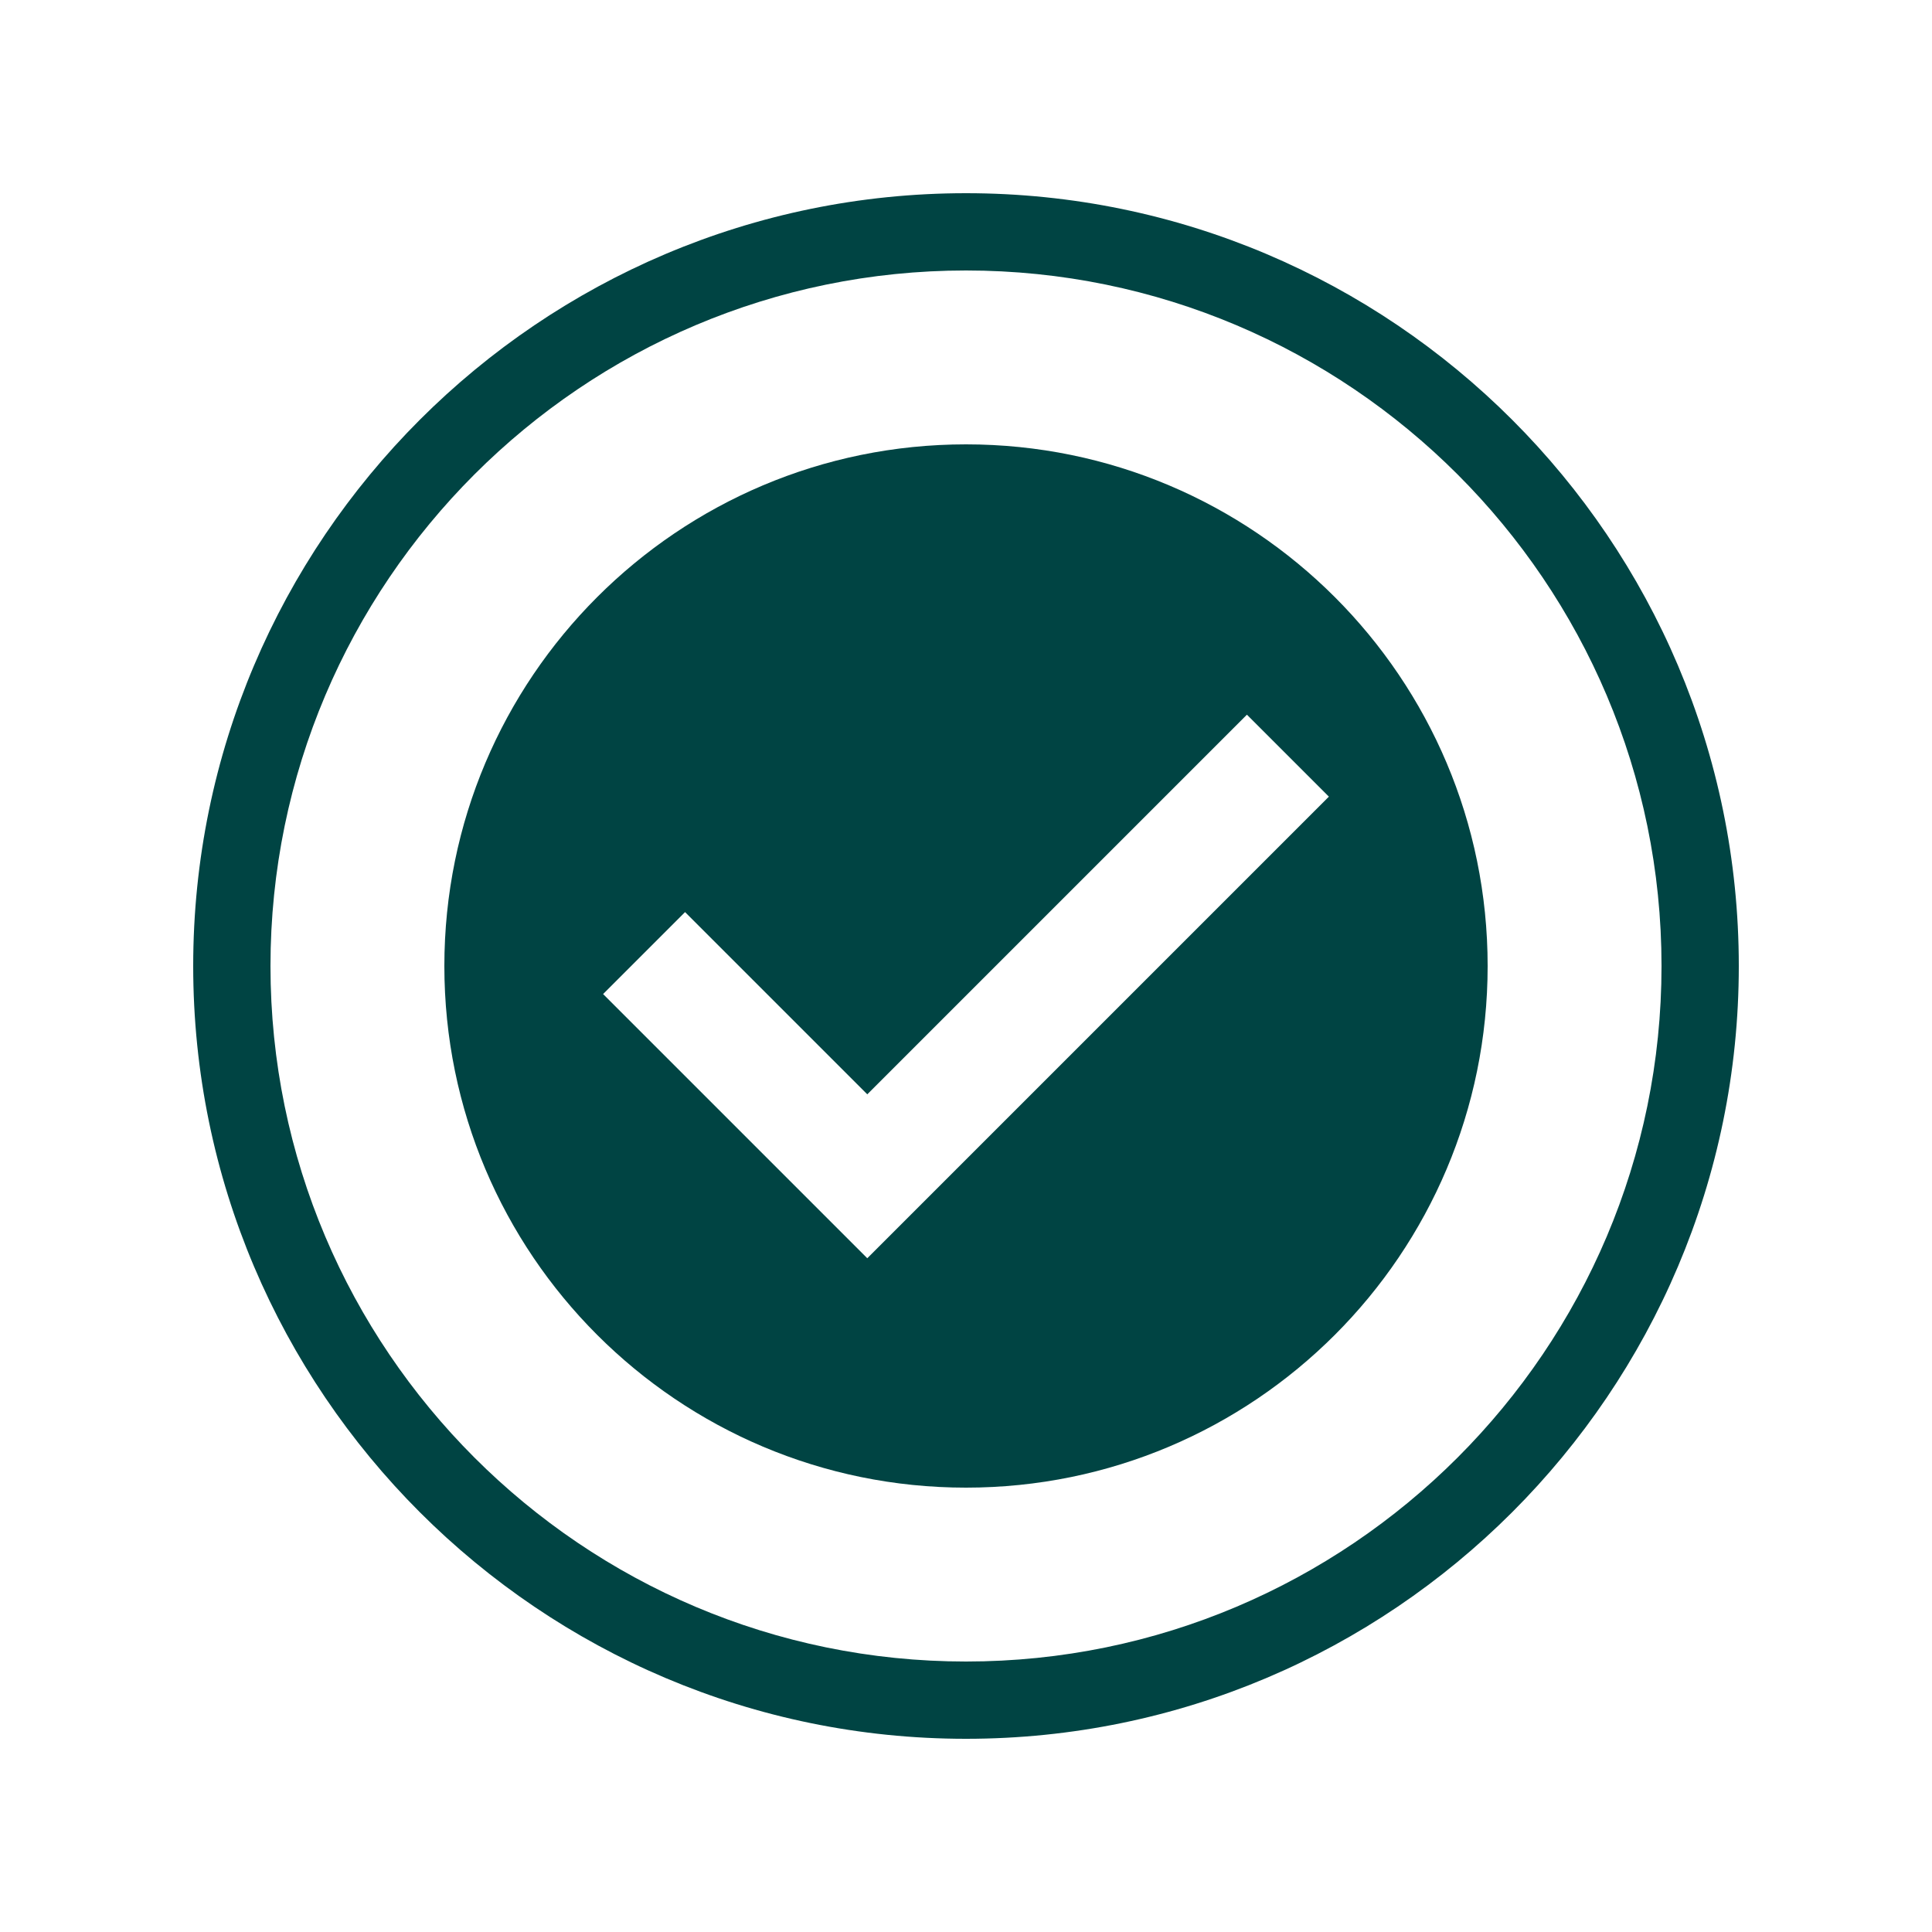 <svg viewBox="0 0 500 500" xmlns="http://www.w3.org/2000/svg" id="Icons">
  <defs>
    <style>
      .cls-1 {
        fill: #004443;
      }
    </style>
  </defs>
  <path d="M250,115c-74.56,0-135,60.44-135,135s60.44,135,135,135,135-60.44,135-135-60.44-135-135-135ZM224.46,325.64l-68.38-68.38,21.21-21.21,47.16,47.16,98.25-98.25,21.21,21.21-119.46,119.46Z" class="cls-1"></path>
  <path d="M250,50c-110.28,0-200,89.72-200,200s89.72,200,200,200,200-89.72,200-200S360.28,50,250,50ZM250,430c-99.25,0-180-80.75-180-180S150.75,70,250,70s180,80.75,180,180-80.75,180-180,180Z" class="cls-1"></path>
</svg>
